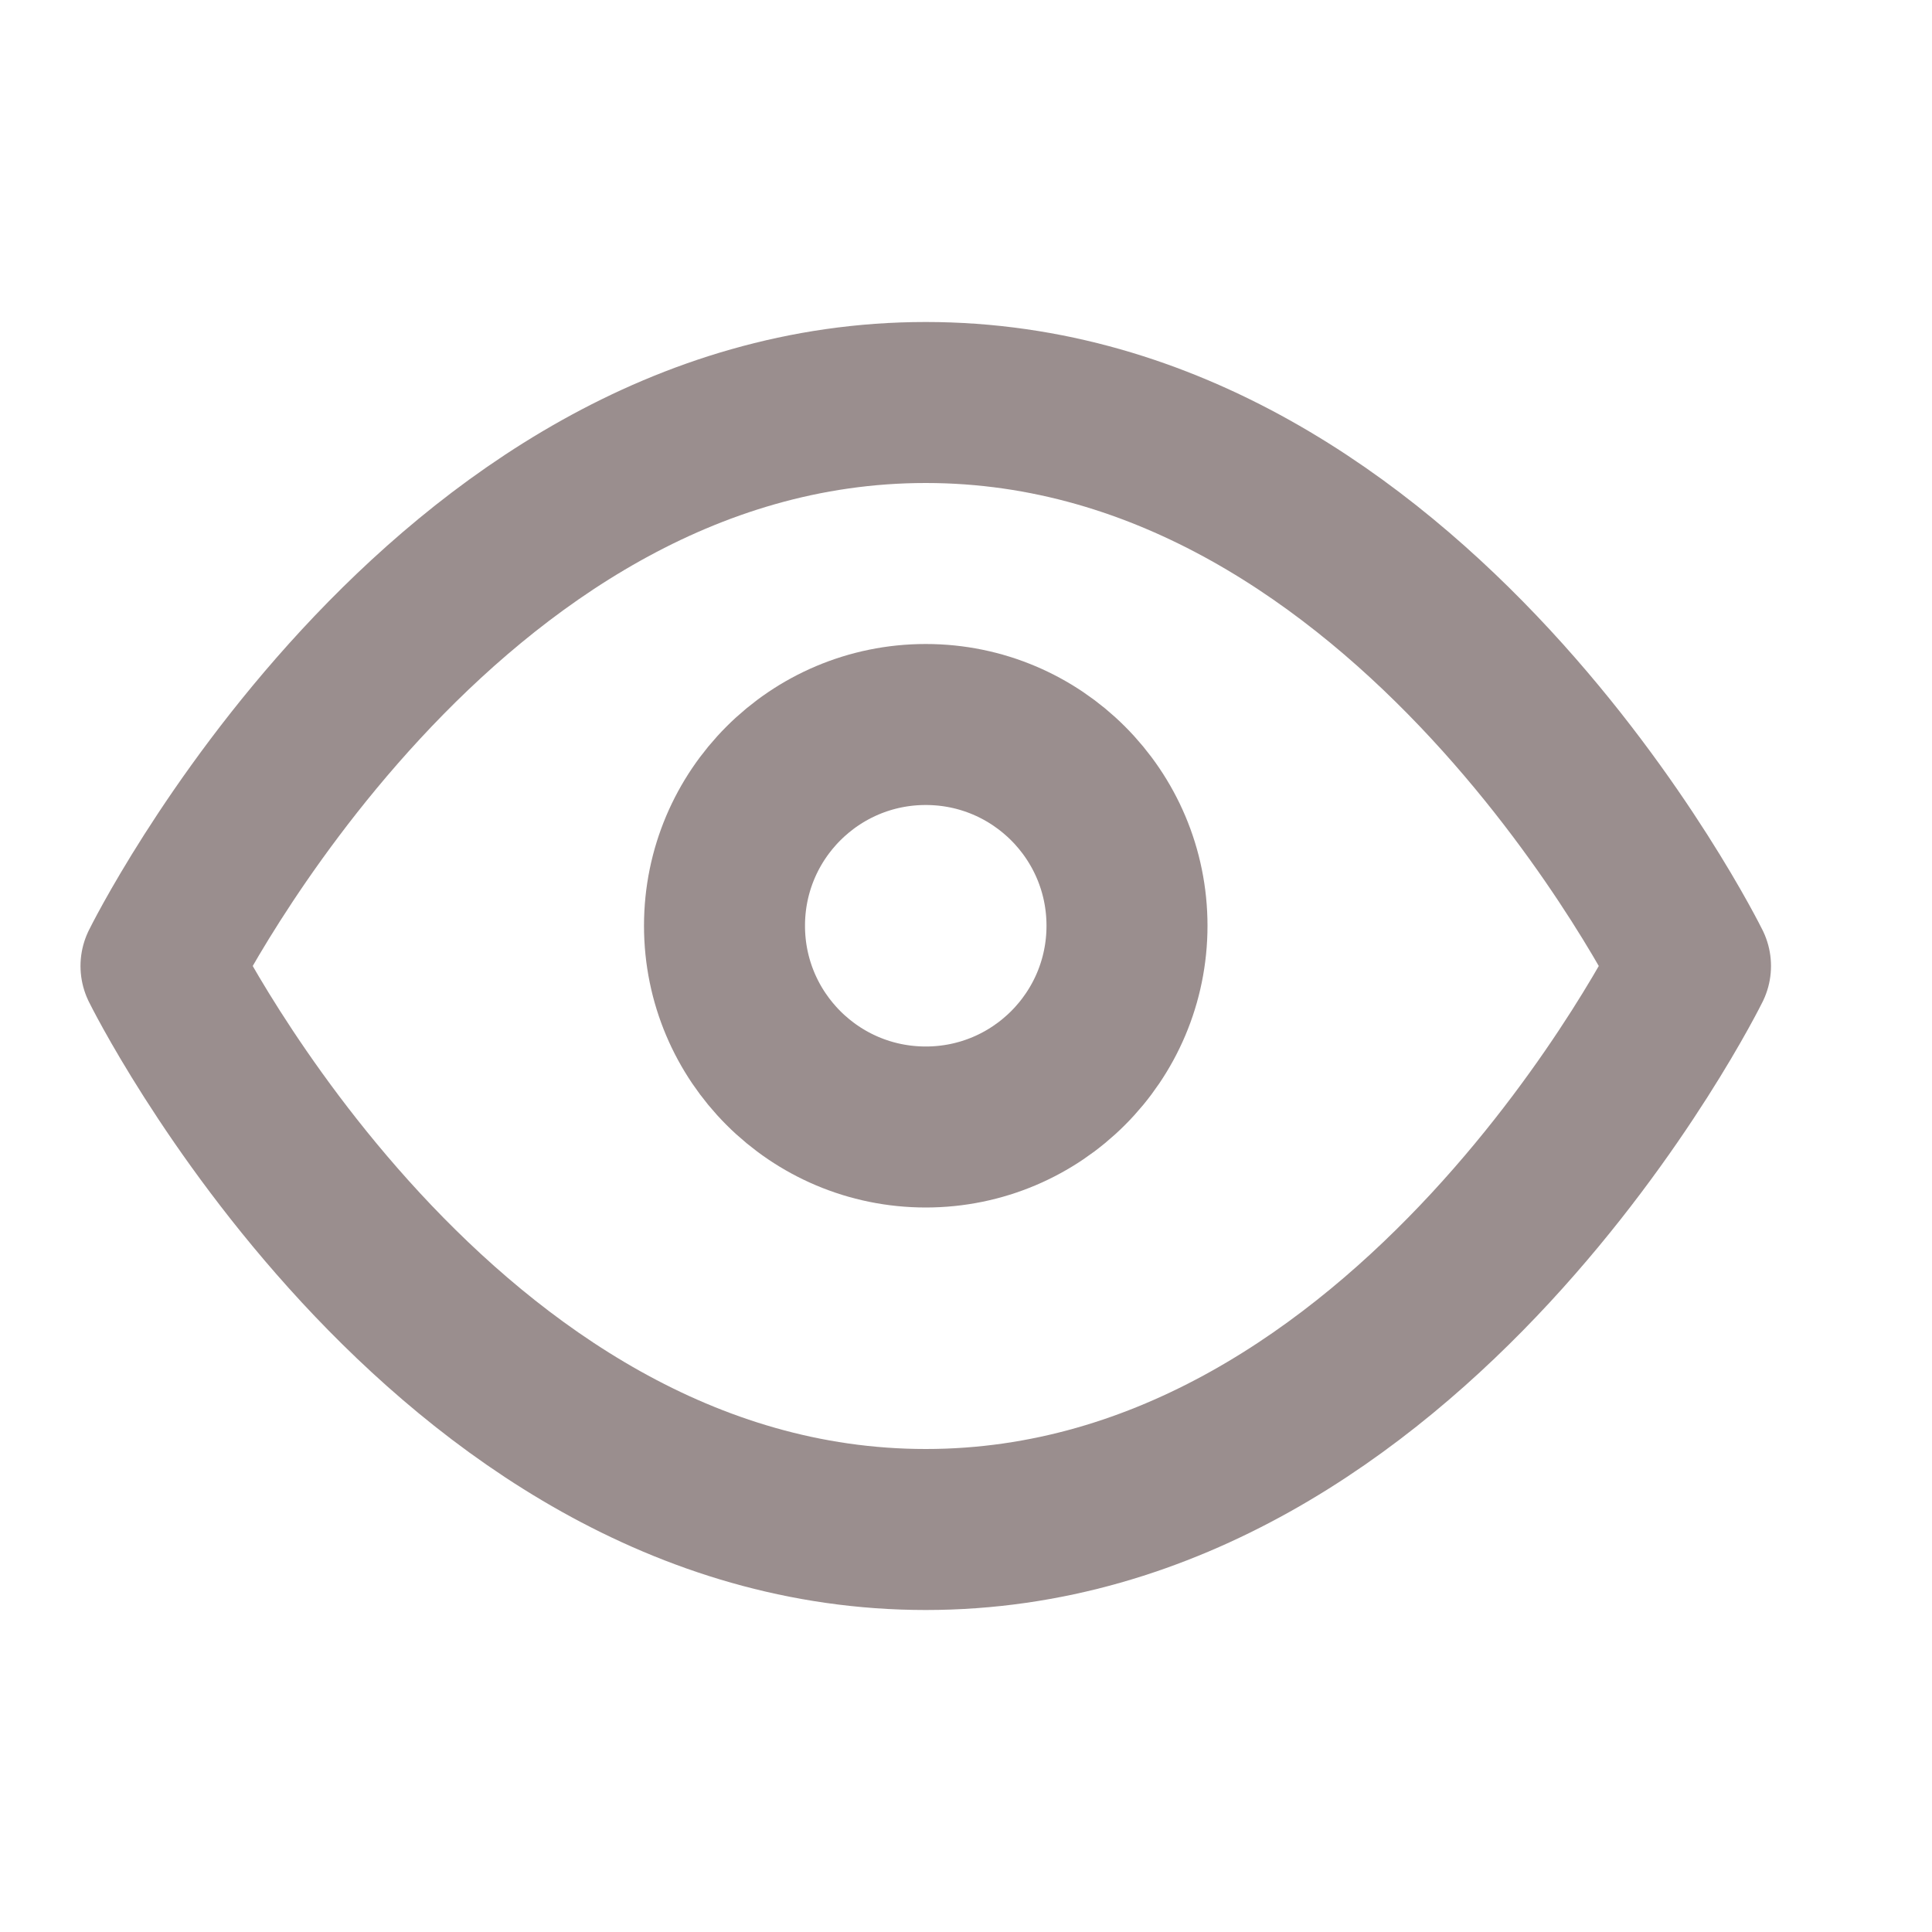 <svg width="24" height="24" viewBox="0 0 24 24" fill="none" xmlns="http://www.w3.org/2000/svg">
<g id="fi:eye">
<path id="Vector" d="M2 12C2 12 5.455 5 11.5 5C17.546 5 21 12 21 12C21 12 17.546 19 11.5 19C5.455 19 2 12 2 12Z" stroke="#817272" stroke-opacity="0.8" stroke-width="2" stroke-linecap="round" stroke-linejoin="round"/>
<path id="Vector_2" d="M11.5 14C12.881 14 14 12.881 14 11.5C14 10.119 12.881 9 11.5 9C10.119 9 9 10.119 9 11.5C9 12.881 10.119 14 11.5 14Z" stroke="#817272" stroke-opacity="0.8" stroke-width="2" stroke-linecap="round" stroke-linejoin="round"/>
</g>
</svg>
